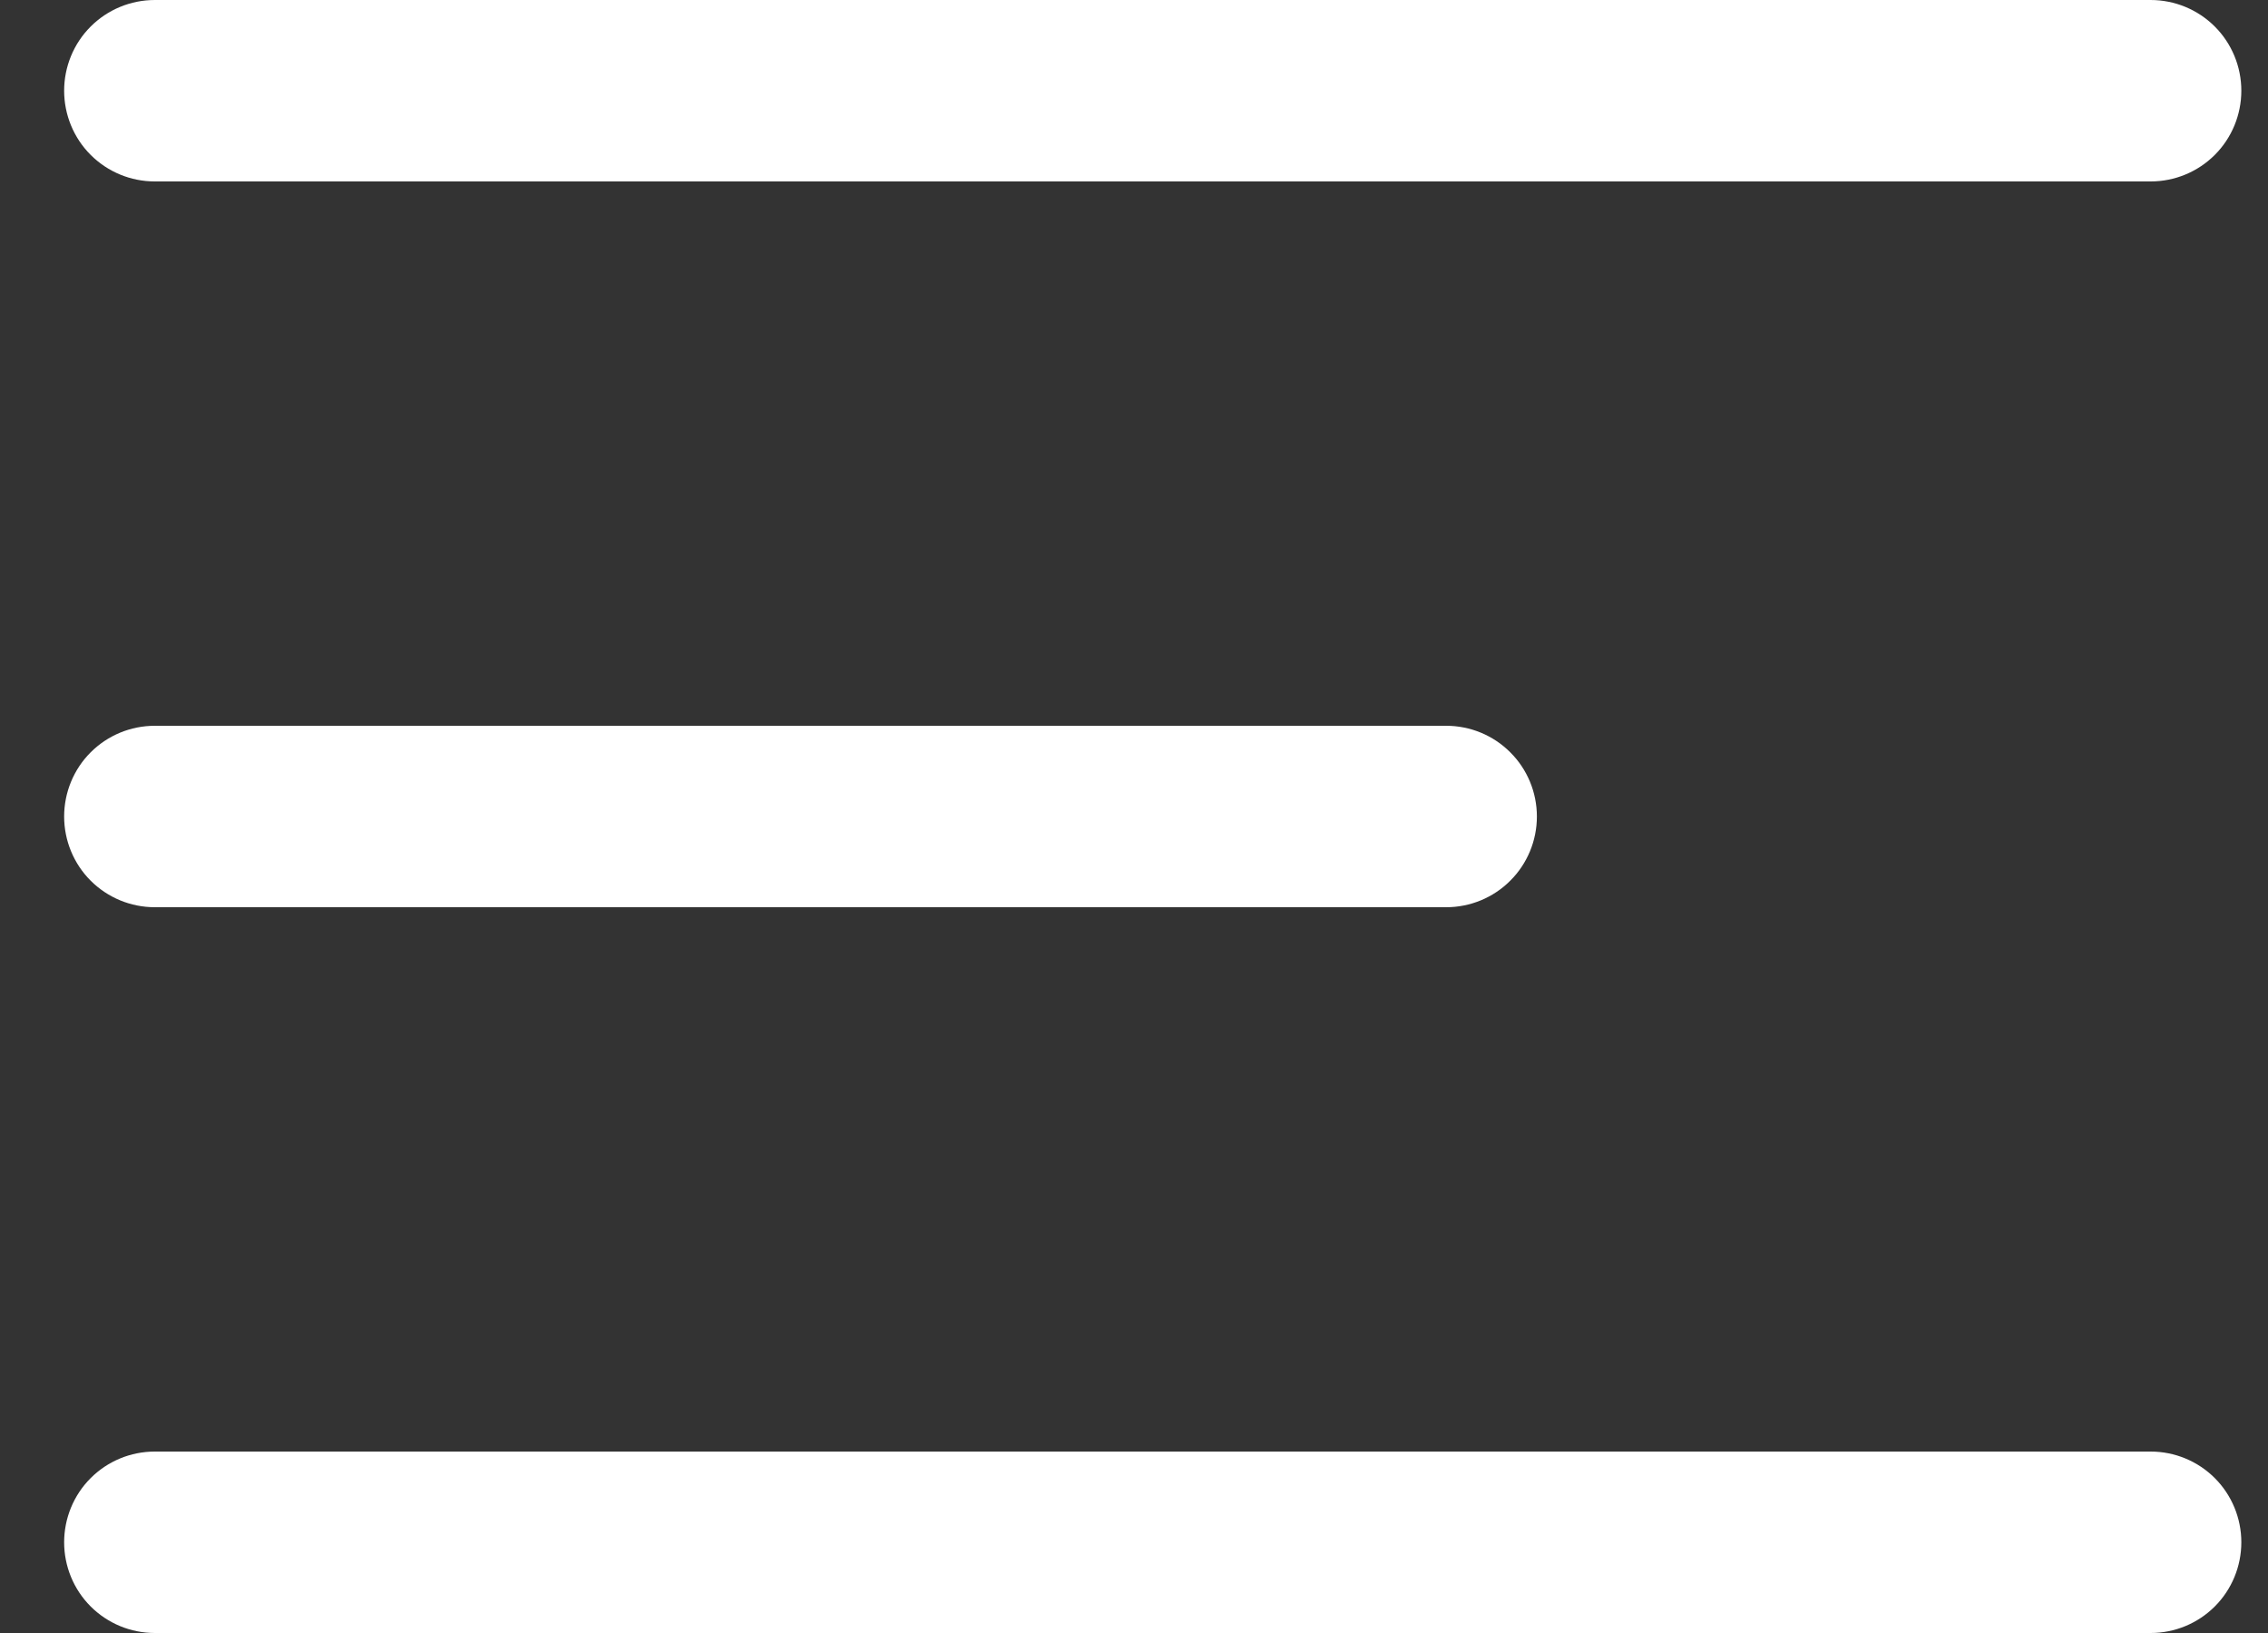 <svg width="25" height="18" viewBox="0 0 25 18" fill="none" xmlns="http://www.w3.org/2000/svg">
<rect x="0" y="0" width="25" height="18" fill="#333333" stroke="none"/>
<path d="M16.941 9C16.941 9.265 16.836 9.52 16.648 9.707C16.461 9.895 16.206 10 15.941 10H1.707C1.441 10 1.187 9.895 0.999 9.707C0.812 9.52 0.707 9.265 0.707 9C0.707 8.735 0.812 8.48 0.999 8.293C1.187 8.105 1.441 8 1.707 8H15.941C16.206 8 16.461 8.105 16.648 8.293C16.836 8.48 16.941 8.735 16.941 9ZM1.707 2H23.706C23.972 2 24.226 1.895 24.414 1.707C24.601 1.52 24.706 1.265 24.706 1C24.706 0.735 24.601 0.48 24.414 0.293C24.226 0.105 23.972 0 23.706 0H1.707C1.441 0 1.187 0.105 0.999 0.293C0.812 0.48 0.707 0.735 0.707 1C0.707 1.265 0.812 1.52 0.999 1.707C1.187 1.895 1.441 2 1.707 2ZM23.706 16H1.707C1.441 16 1.187 16.105 0.999 16.293C0.812 16.48 0.707 16.735 0.707 17C0.707 17.265 0.812 17.52 0.999 17.707C1.187 17.895 1.441 18 1.707 18H23.706C23.972 18 24.226 17.895 24.414 17.707C24.601 17.52 24.706 17.265 24.706 17C24.706 16.735 24.601 16.48 24.414 16.293C24.226 16.105 23.972 16 23.706 16Z" fill="white"/>
</svg>
